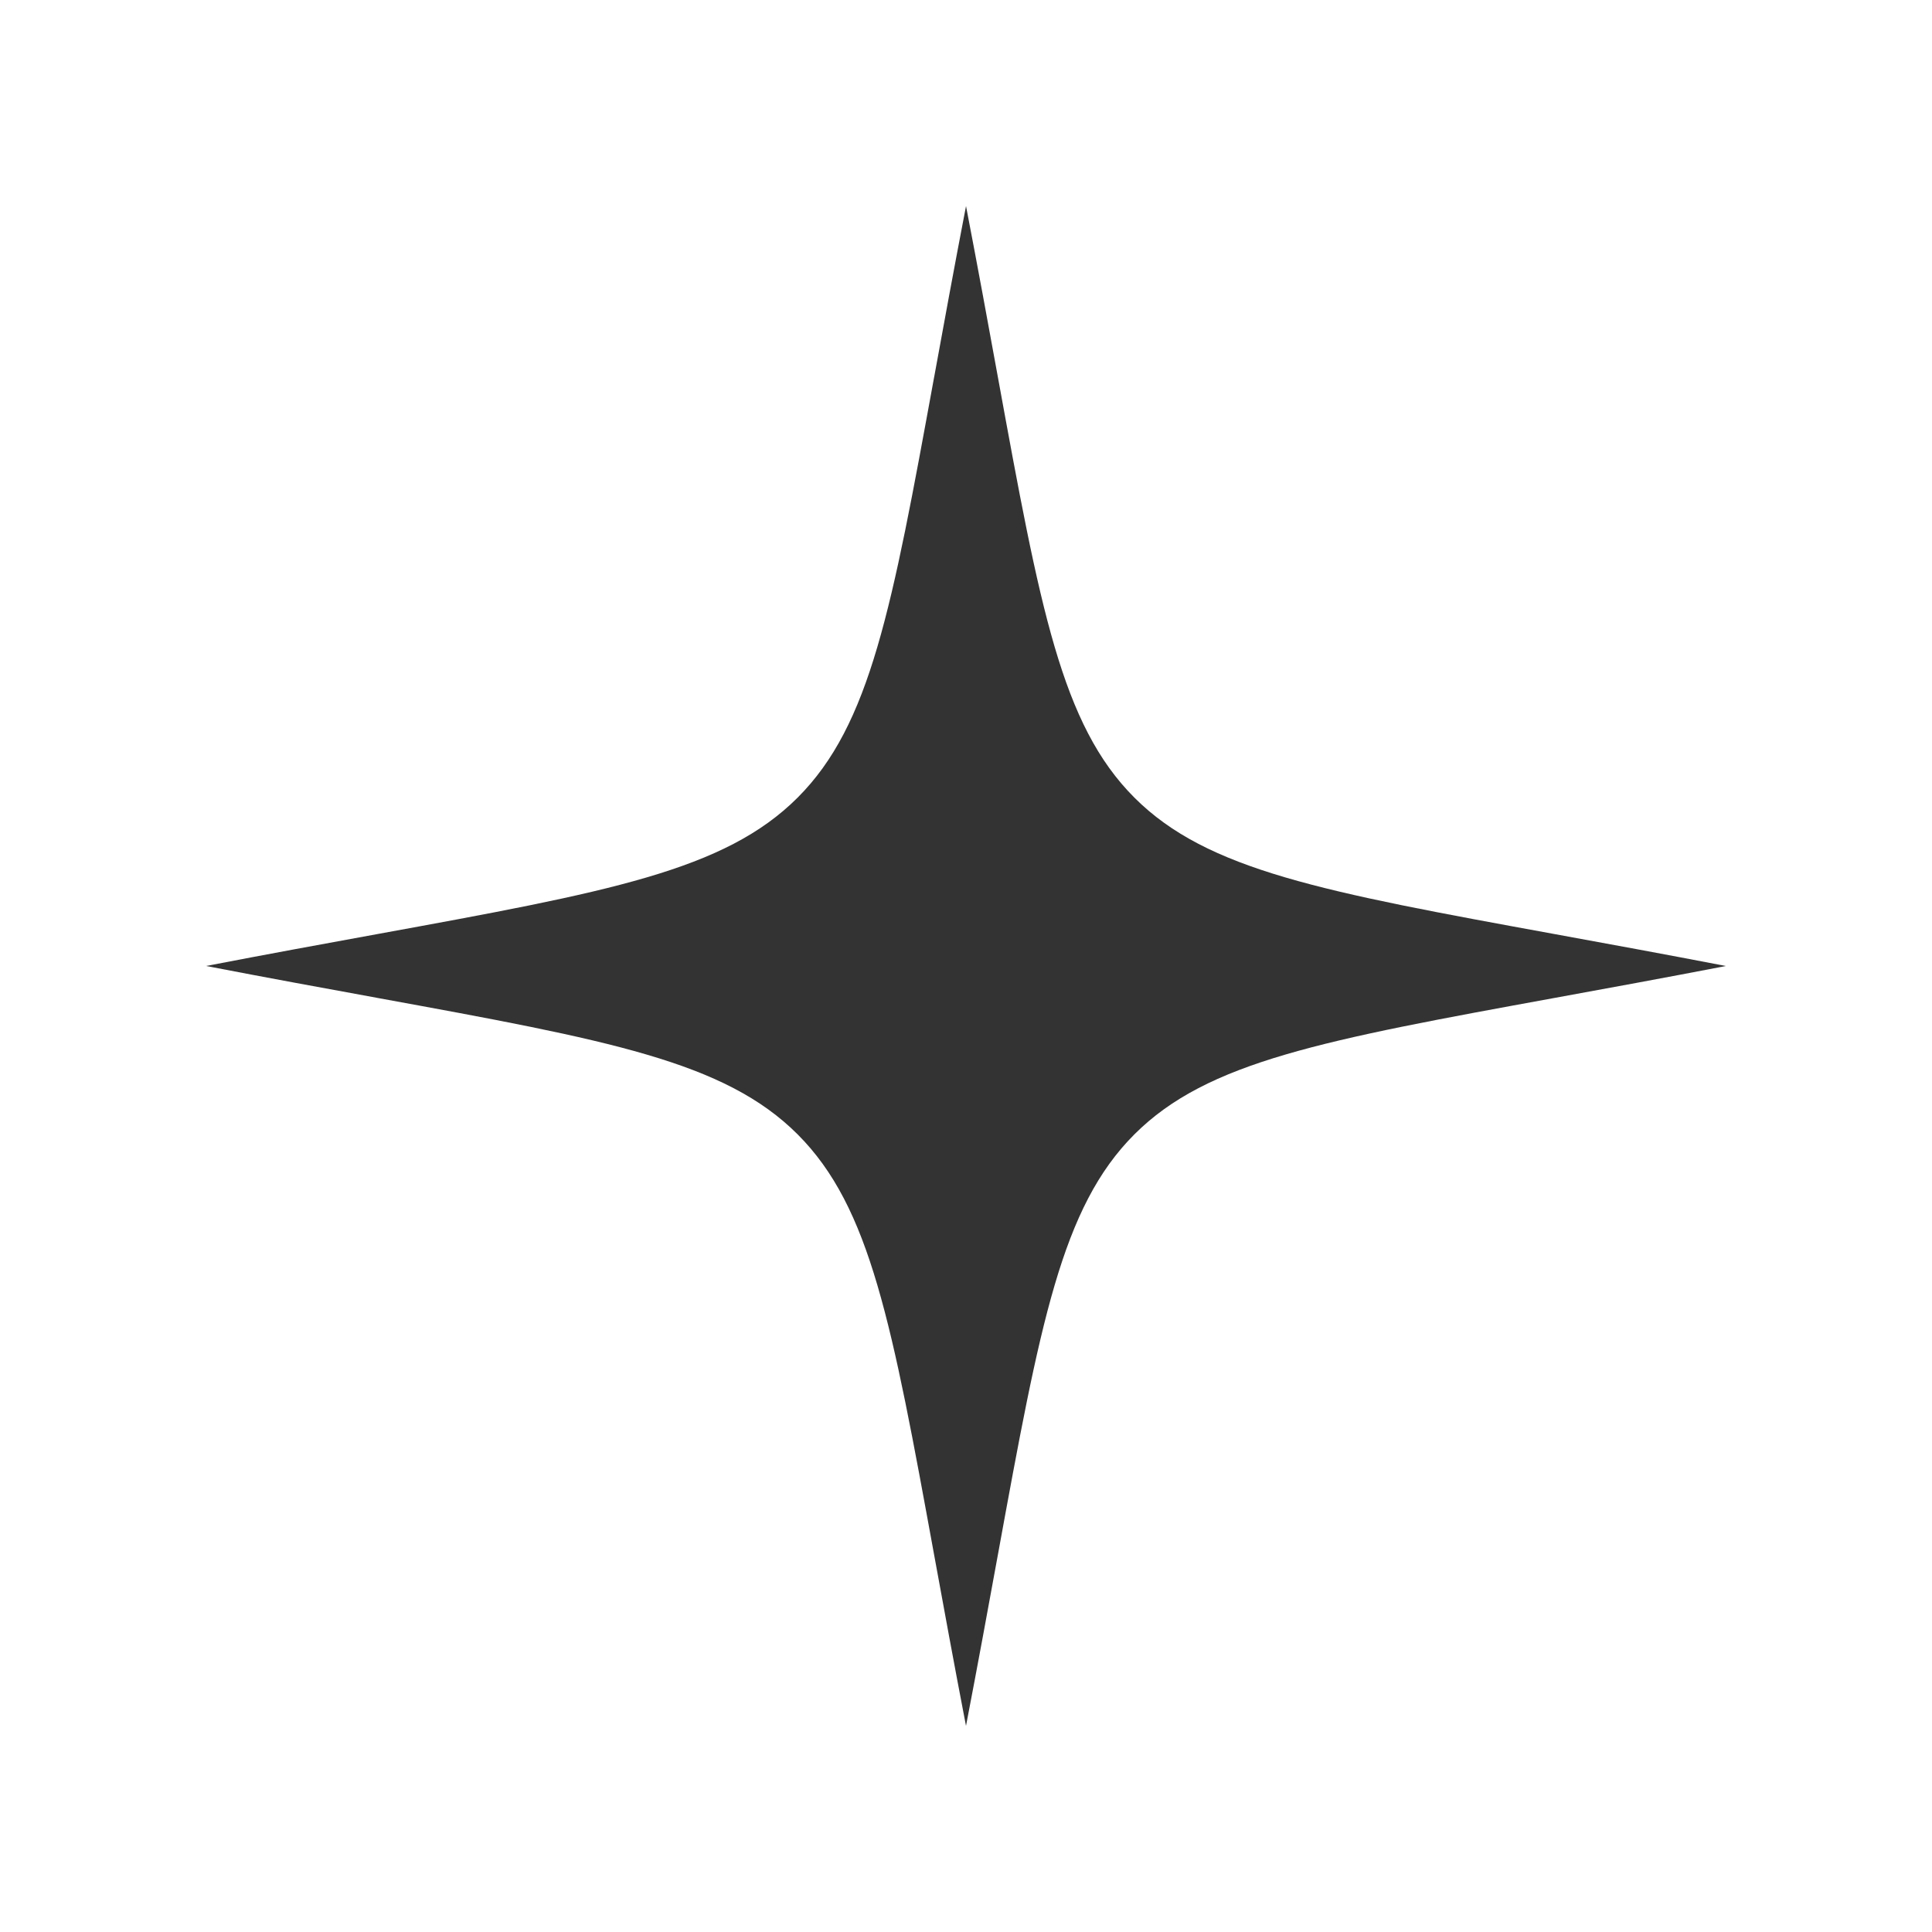 <svg xmlns="http://www.w3.org/2000/svg" fill="none" viewBox="0 0 109 109" height="109" width="109">
<path fill="#333333" d="M56.288 87.777C55.765 90.641 55.182 93.827 54.5 97.373C53.816 93.818 53.235 90.64 52.713 87.783C50.319 74.675 49.121 68.12 45.001 63.999C40.887 59.886 34.347 58.685 21.283 56.299L21.224 56.287C18.359 55.764 15.173 55.182 11.627 54.499C15.182 53.814 18.36 53.233 21.217 52.712C34.325 50.319 40.88 49.12 45.001 45C49.115 40.886 50.315 34.346 52.701 21.282L52.713 21.223C53.236 18.358 53.818 15.172 54.501 11.626C55.186 15.181 55.767 18.36 56.288 21.216C58.682 34.324 59.88 40.88 64 45C68.113 49.114 74.654 50.315 87.718 52.701L87.778 52.712C90.642 53.235 93.828 53.818 97.374 54.5C93.819 55.185 90.641 55.766 87.784 56.287C74.676 58.681 68.12 59.879 64 63.999C59.886 68.113 58.686 74.653 56.299 87.717L56.288 87.777Z"></path>
</svg>
